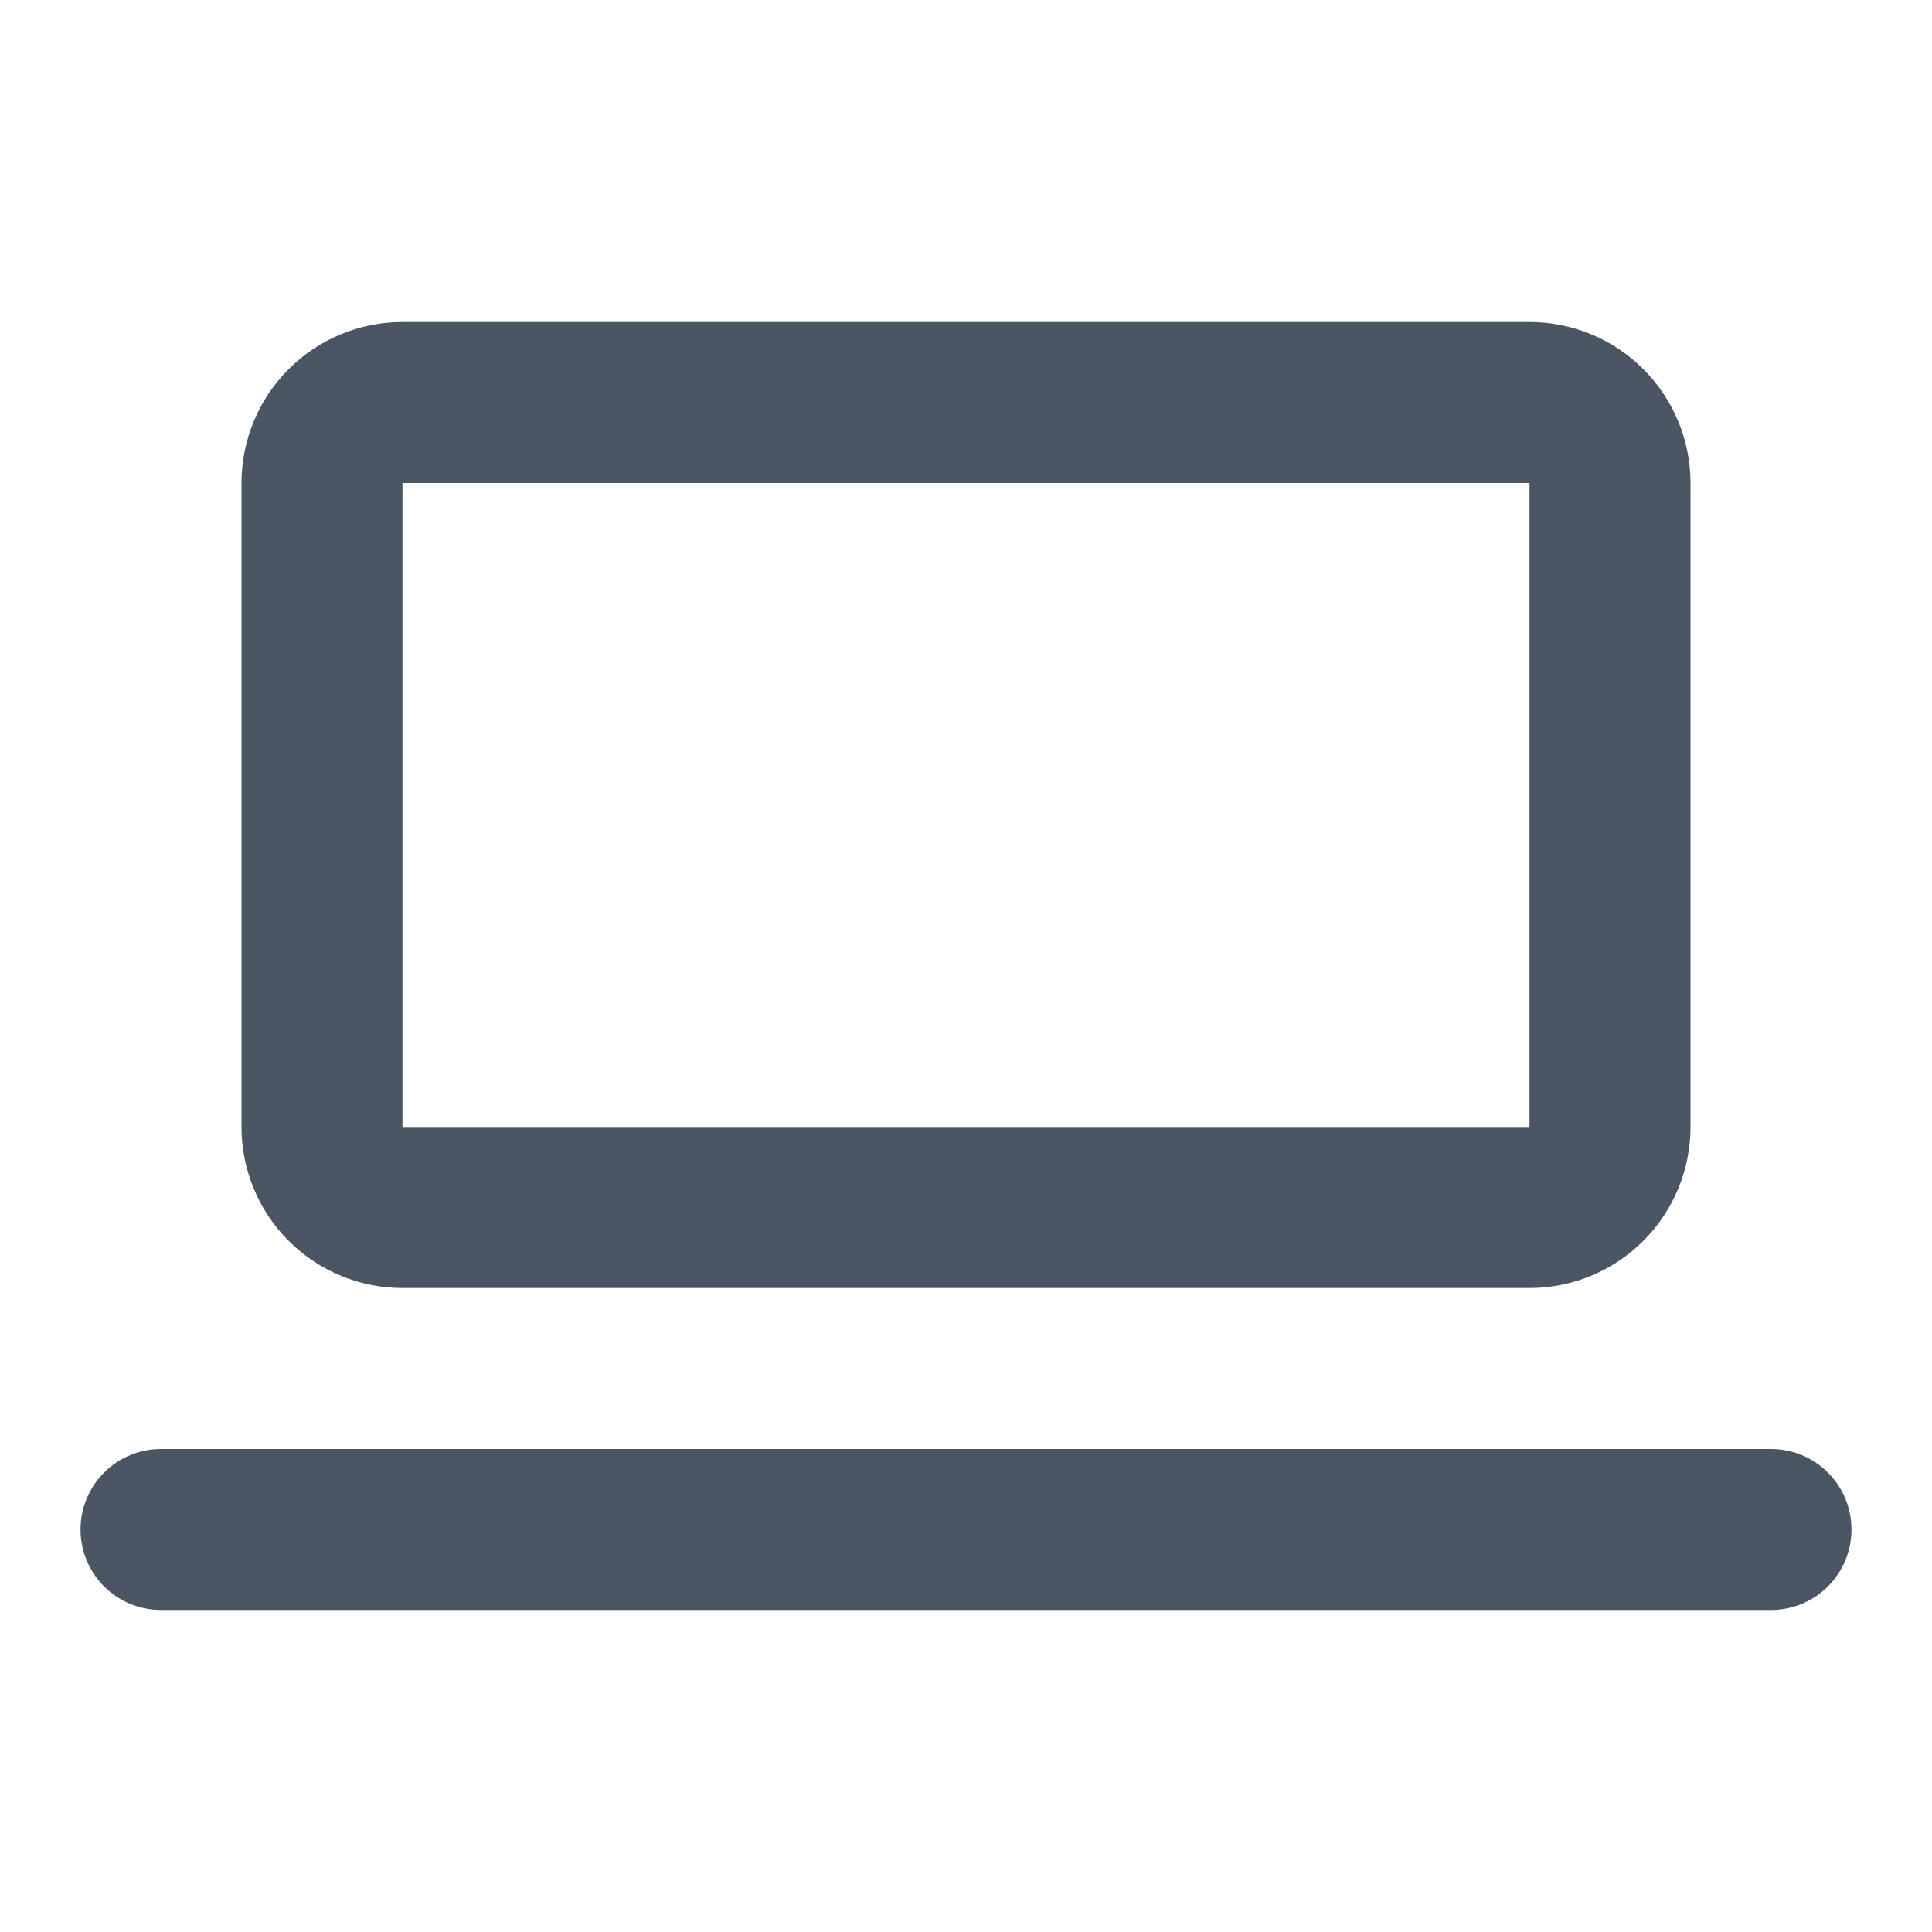 <svg width="40" height="40" viewBox="0 0 40 40" fill="none" xmlns="http://www.w3.org/2000/svg">
<path fill-rule="evenodd" clip-rule="evenodd" d="M5 10C5 9.116 5.351 8.268 5.976 7.643C6.601 7.018 7.449 6.667 8.333 6.667H31.667C32.551 6.667 33.399 7.018 34.024 7.643C34.649 8.268 35 9.116 35 10V23.333C35 24.217 34.649 25.065 34.024 25.69C33.399 26.316 32.551 26.667 31.667 26.667H8.333C7.449 26.667 6.601 26.316 5.976 25.69C5.351 25.065 5 24.217 5 23.333V10ZM8.333 10H31.667V23.333H8.333V10Z" fill="#4A5663"/>
<path d="M3.333 30C2.891 30 2.467 30.176 2.155 30.488C1.842 30.801 1.667 31.225 1.667 31.667C1.667 32.109 1.842 32.533 2.155 32.845C2.467 33.158 2.891 33.333 3.333 33.333H36.667C37.109 33.333 37.533 33.158 37.845 32.845C38.158 32.533 38.333 32.109 38.333 31.667C38.333 31.225 38.158 30.801 37.845 30.488C37.533 30.176 37.109 30 36.667 30H3.333Z" fill="#4A5663"/>
</svg>
